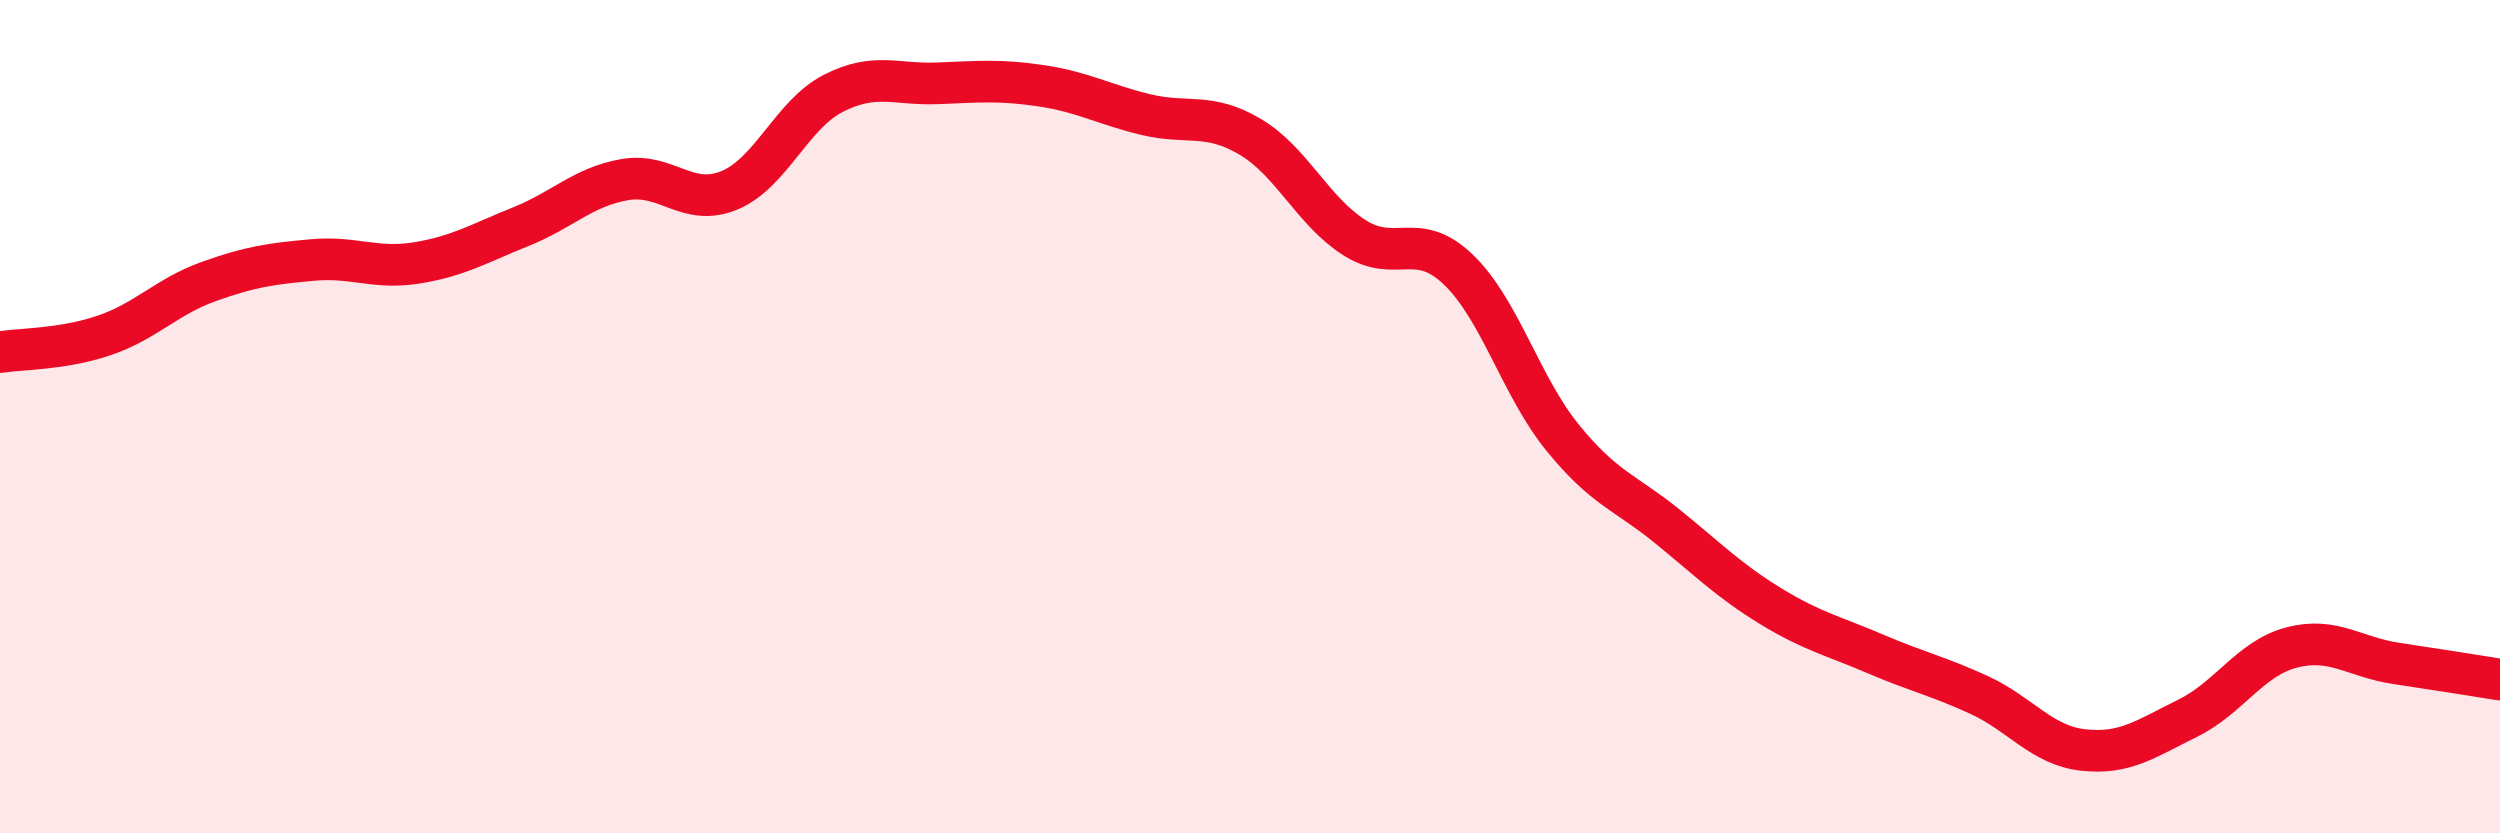 
    <svg width="60" height="20" viewBox="0 0 60 20" xmlns="http://www.w3.org/2000/svg">
      <path
        d="M 0,8.45 C 0.5,8.37 1.5,8.39 2.5,8.05 C 3.5,7.71 4,7.12 5,6.76 C 6,6.4 6.5,6.33 7.5,6.24 C 8.5,6.15 9,6.47 10,6.31 C 11,6.15 11.5,5.84 12.5,5.44 C 13.5,5.04 14,4.48 15,4.31 C 16,4.14 16.5,4.98 17.5,4.57 C 18.5,4.16 19,2.75 20,2.24 C 21,1.73 21.5,2.04 22.5,2 C 23.5,1.96 24,1.91 25,2.06 C 26,2.21 26.5,2.51 27.5,2.75 C 28.5,2.99 29,2.69 30,3.28 C 31,3.87 31.5,5.06 32.5,5.7 C 33.5,6.34 34,5.51 35,6.47 C 36,7.43 36.5,9.27 37.5,10.5 C 38.5,11.73 39,11.81 40,12.62 C 41,13.43 41.5,13.94 42.5,14.55 C 43.5,15.16 44,15.26 45,15.69 C 46,16.12 46.5,16.22 47.5,16.68 C 48.5,17.14 49,17.89 50,18 C 51,18.11 51.5,17.73 52.5,17.24 C 53.5,16.75 54,15.8 55,15.54 C 56,15.28 56.5,15.77 57.5,15.92 C 58.5,16.07 59.5,16.23 60,16.31L60 20L0 20Z"
        fill="#EB0A25"
        opacity="0.1"
        stroke-linecap="round"
        stroke-linejoin="round"
      />
      <path
        d="M 0,8.45 C 0.5,8.37 1.5,8.39 2.5,8.05 C 3.5,7.71 4,7.12 5,6.76 C 6,6.4 6.5,6.33 7.5,6.24 C 8.5,6.15 9,6.47 10,6.31 C 11,6.15 11.5,5.84 12.5,5.44 C 13.5,5.04 14,4.48 15,4.31 C 16,4.14 16.5,4.98 17.5,4.57 C 18.5,4.16 19,2.75 20,2.24 C 21,1.73 21.5,2.04 22.5,2 C 23.5,1.96 24,1.91 25,2.06 C 26,2.21 26.5,2.51 27.5,2.75 C 28.5,2.99 29,2.69 30,3.28 C 31,3.87 31.5,5.06 32.5,5.7 C 33.5,6.34 34,5.51 35,6.47 C 36,7.43 36.5,9.27 37.5,10.5 C 38.5,11.73 39,11.81 40,12.62 C 41,13.43 41.5,13.94 42.5,14.55 C 43.5,15.16 44,15.26 45,15.69 C 46,16.12 46.5,16.22 47.5,16.68 C 48.5,17.14 49,17.89 50,18 C 51,18.11 51.5,17.73 52.5,17.24 C 53.5,16.75 54,15.8 55,15.54 C 56,15.28 56.5,15.77 57.5,15.92 C 58.5,16.07 59.5,16.23 60,16.31"
        stroke="#EB0A25"
        stroke-width="1"
        fill="none"
        stroke-linecap="round"
        stroke-linejoin="round"
      />
    </svg>
  
